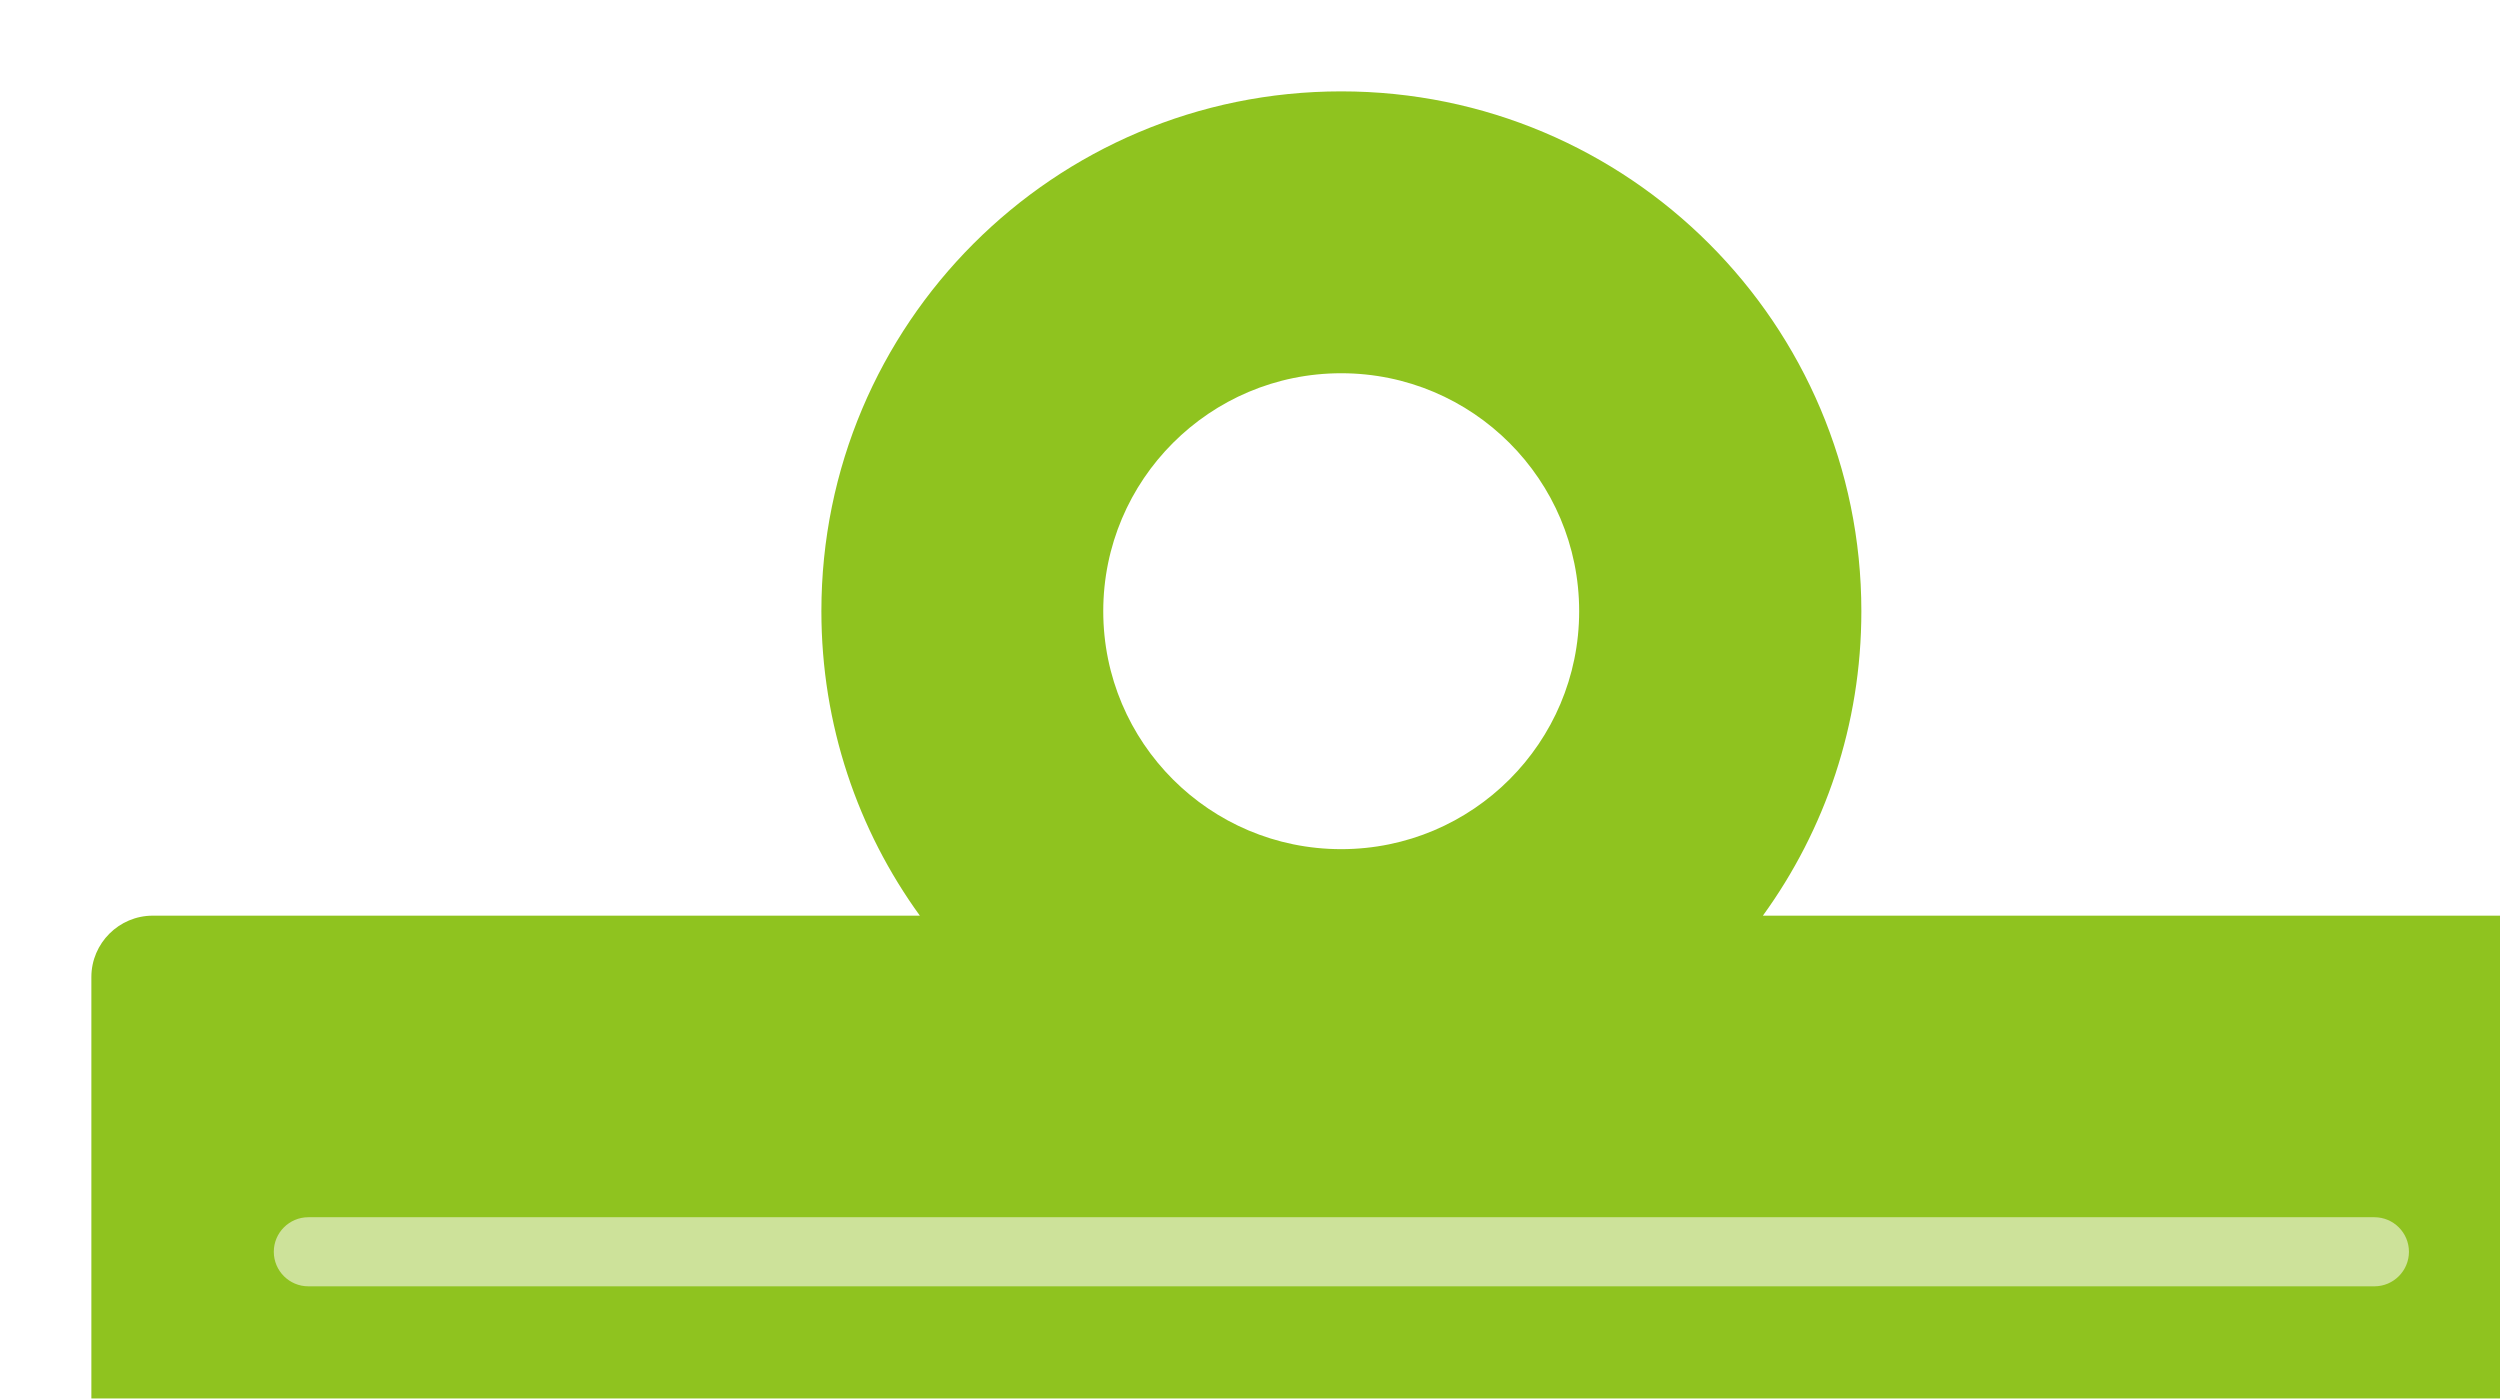 <?xml version="1.0" encoding="UTF-8"?>
<svg id="_レイヤー_2" data-name="レイヤー 2" xmlns="http://www.w3.org/2000/svg" xmlns:xlink="http://www.w3.org/1999/xlink" viewBox="0 0 77.43 43.32">
  <defs>
    <filter id="drop-shadow-1" x="0" y="0" width="80.26" height="46.15" filterUnits="userSpaceOnUse">
      <feOffset dx="2.83" dy="2.83"/>
      <feGaussianBlur result="blur" stdDeviation="0"/>
      <feFlood flood-color="#5e473d" flood-opacity=".2"/>
      <feComposite in2="blur" operator="in"/>
      <feComposite in="SourceGraphic"/>
    </filter>
  </defs>
  <g id="_文字" data-name="文字">
    <g style="filter: url(#drop-shadow-1);">
      <g>
        <path d="M75.53,25.53h-23.76c1.92-2.65,3.05-5.9,3.05-9.43C54.82,7.21,47.61,0,38.71,0s-16.1,7.21-16.1,16.1c0,3.52,1.13,6.78,3.05,9.43H1.9c-1.04,0-1.9.85-1.9,1.9v13.99c0,1.04.85,1.9,1.9,1.9h73.63c1.04,0,1.9-.85,1.9-1.9v-13.99c0-1.04-.85-1.9-1.9-1.9ZM38.71,8.73c4.07,0,7.37,3.3,7.37,7.37s-3.3,7.37-7.37,7.37-7.37-3.3-7.37-7.37,3.3-7.37,7.37-7.37Z" style="fill: #8fc31f;"/>
        <path d="M70.71,37.01H6.72c-.59,0-1.07-.48-1.07-1.07h0c0-.59.48-1.07,1.07-1.07h63.99c.59,0,1.07.48,1.07,1.07h0c0,.59-.48,1.07-1.07,1.07Z" style="fill: #cde29a;"/>
      </g>
    </g>
  </g>
</svg>